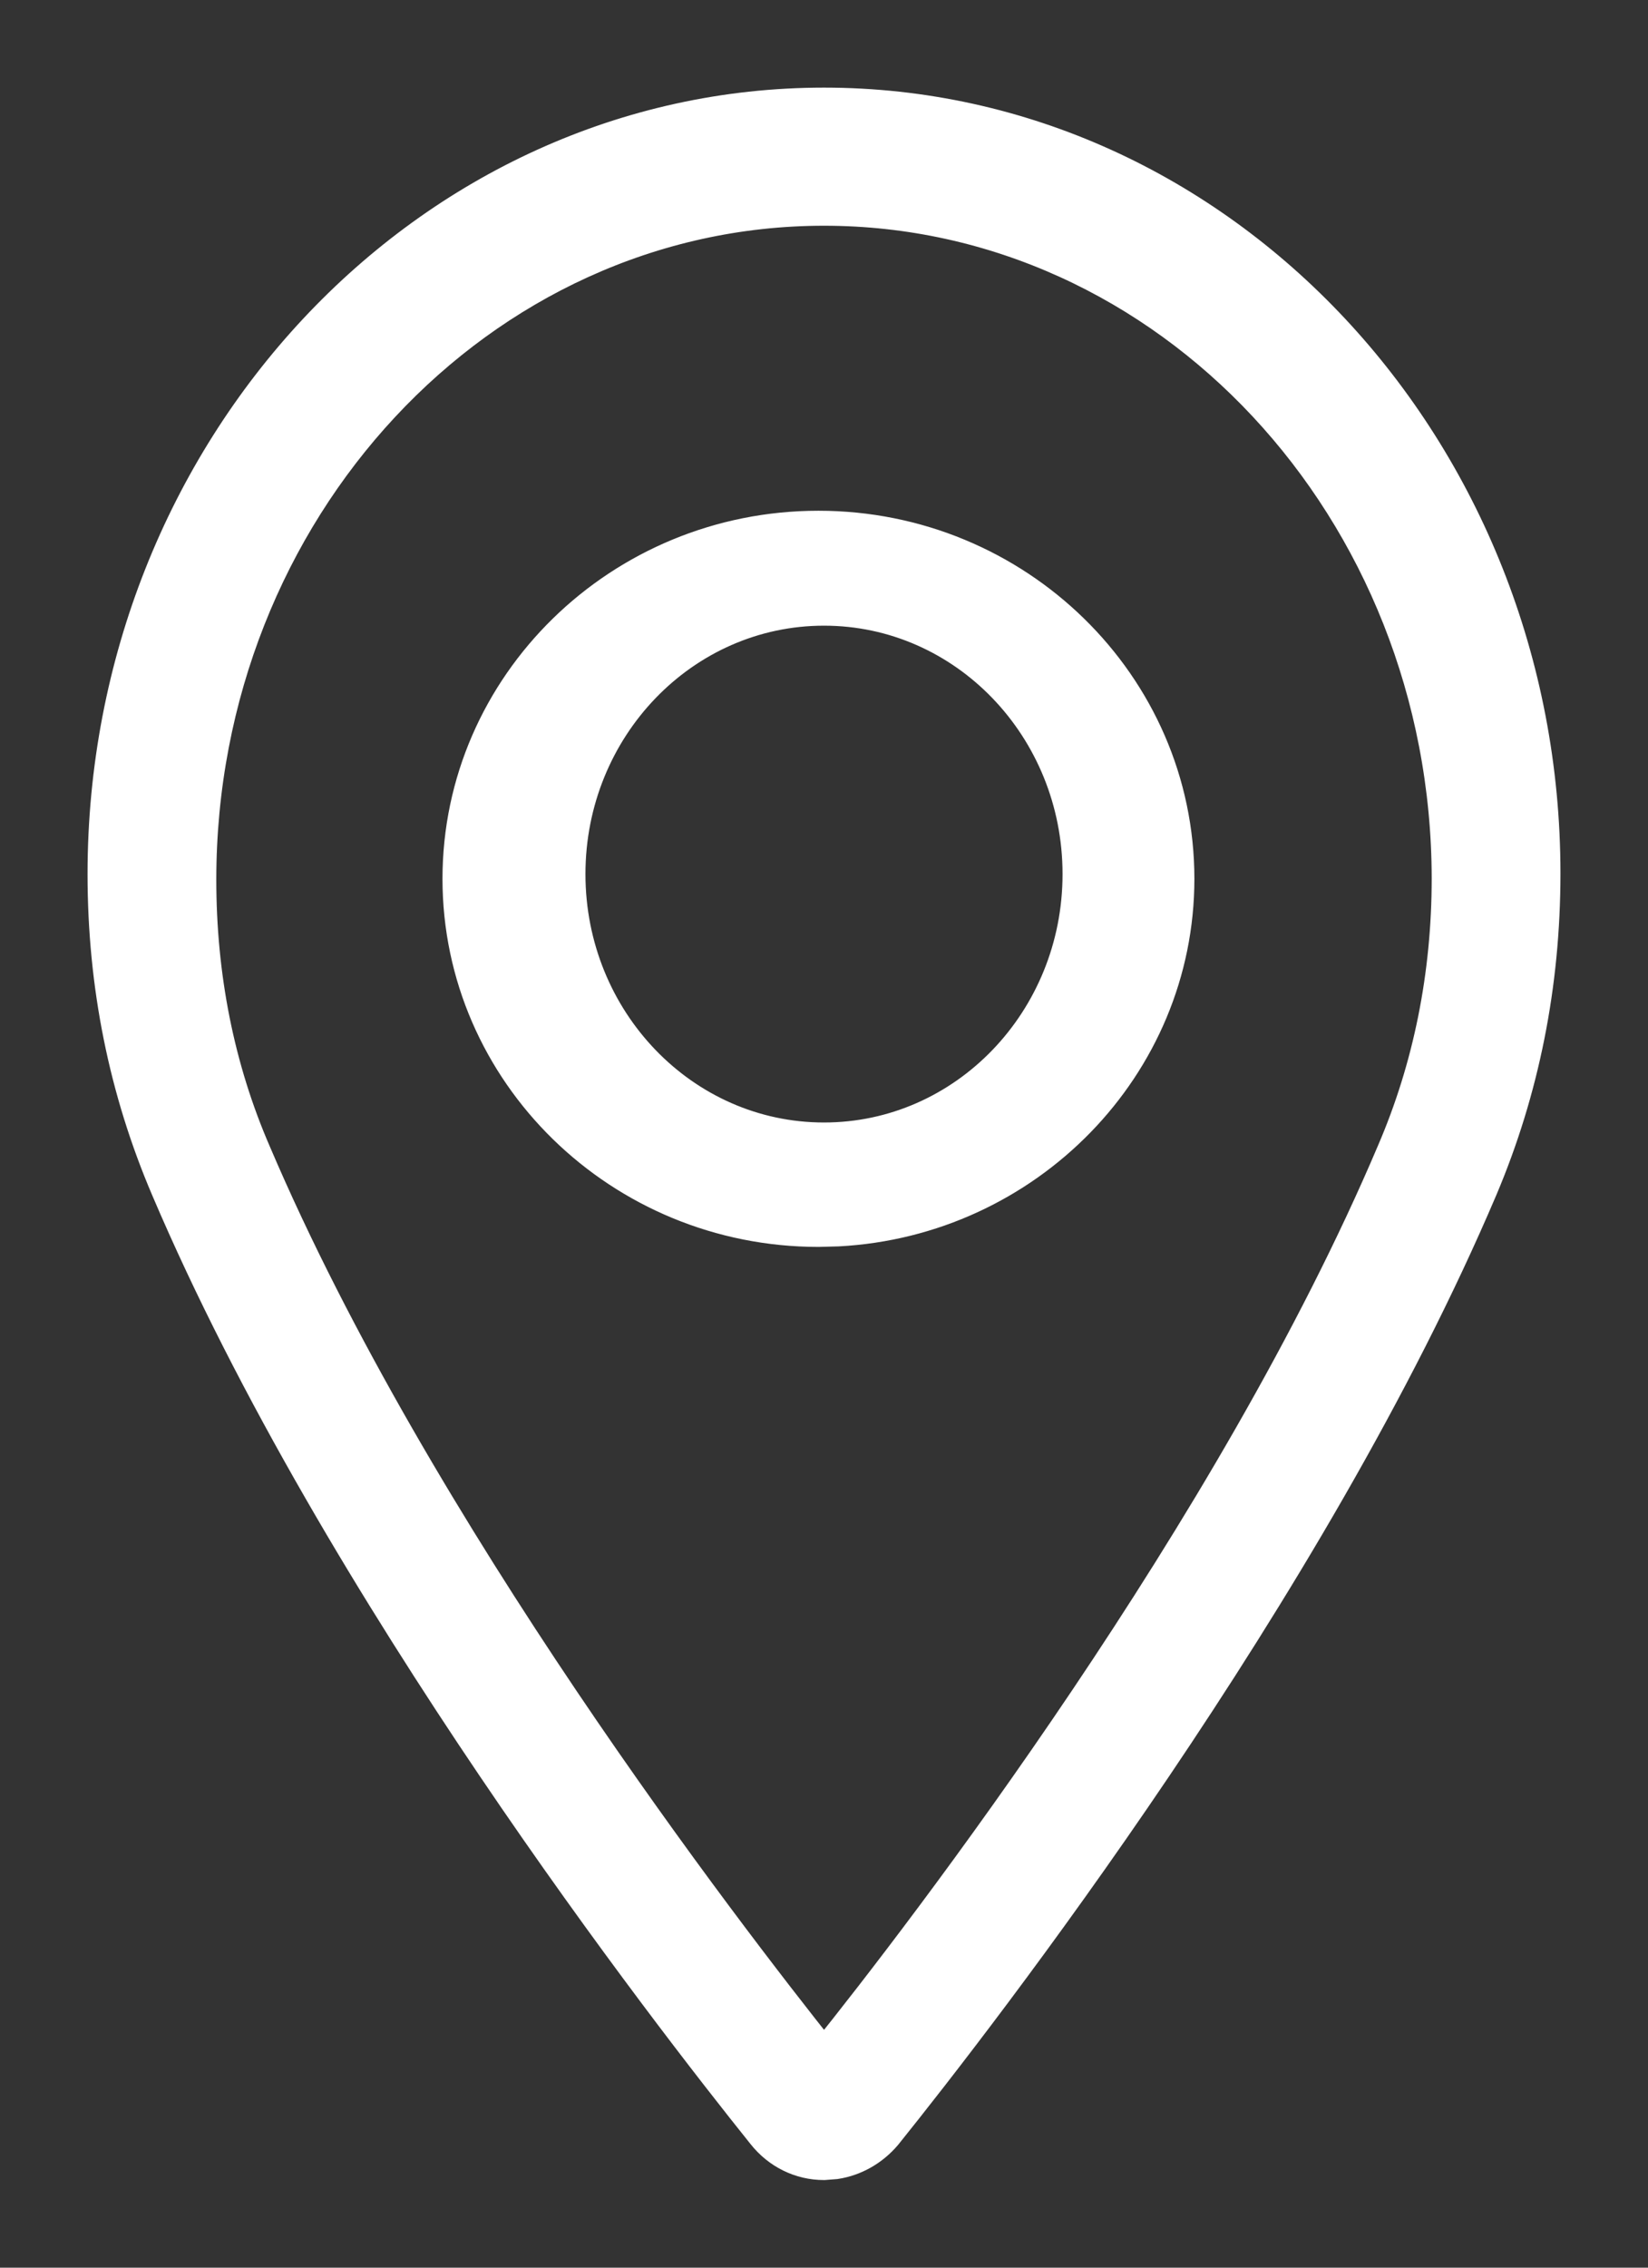 <?xml version="1.0" encoding="UTF-8"?>
<svg width="16px" height="22px" viewBox="0 0 16 22" version="1.1" xmlns="http://www.w3.org/2000/svg" xmlns:xlink="http://www.w3.org/1999/xlink">
    <rect x="0" y="0" width="16" height="22" fill="#333333" stroke="none"/>
    <!-- Generator: Sketch 63.1 (92452) - https://sketch.com -->
    <title>Icons / WISHLIST Copy</title>
    <desc>Created with Sketch.</desc>
    <g id="Symbols" stroke="none" stroke-width="1" fill="none" fill-rule="evenodd">
        <g id="Global/Header/USP-Message/Desktop/1" transform="translate(-1635, -9)" fill="#FFFFFF" fill-rule="nonzero" stroke="#FFFFFF" stroke-width="0.3">
            <g id="Group-3" transform="translate(1110, 10)">
                <g id="Icons-/-Store-Locator-/-White" transform="translate(526, 0)">
                    <path d="M7,0 C10.86,0 14,3.354 14,7.474 C14,8.554 13.794,9.58 13.39,10.534 C11.727,14.44 8.541,18.547 7.603,19.714 C7.475,19.864 7.302,19.962 7.114,19.991 L7,20 L7,20 C6.769,20 6.551,19.894 6.403,19.706 C5.472,18.546 2.28,14.44 0.617,10.54 C0.206,9.58 0,8.56 0,7.48 C0,3.36 3.14,0 7,0 Z M7,1.04 C3.667,1.04 0.95,3.954 0.95,7.534 C0.95,8.467 1.124,9.36 1.484,10.187 C3.05,13.854 6.05,17.741 7,18.934 C7.963,17.734 10.956,13.847 12.516,10.174 C12.869,9.354 13.05,8.46 13.05,7.52 C13.044,3.946 10.333,1.04 7,1.04 Z M6.946,4.105 C8.876,4.105 10.446,5.64 10.446,7.526 C10.446,9.35 8.973,10.845 7.137,10.942 L6.946,10.947 L6.946,10.947 C5.016,10.947 3.446,9.413 3.446,7.526 C3.446,5.64 5.016,4.105 6.946,4.105 Z M7,4.92 C5.638,4.92 4.534,6.066 4.534,7.48 C4.534,8.894 5.638,10.04 7,10.04 C8.362,10.04 9.466,8.894 9.466,7.48 C9.466,6.066 8.362,4.92 7,4.92 Z" id="Combined-Shape"></path>
                </g>
            </g>
        </g>
    </g>
</svg>
